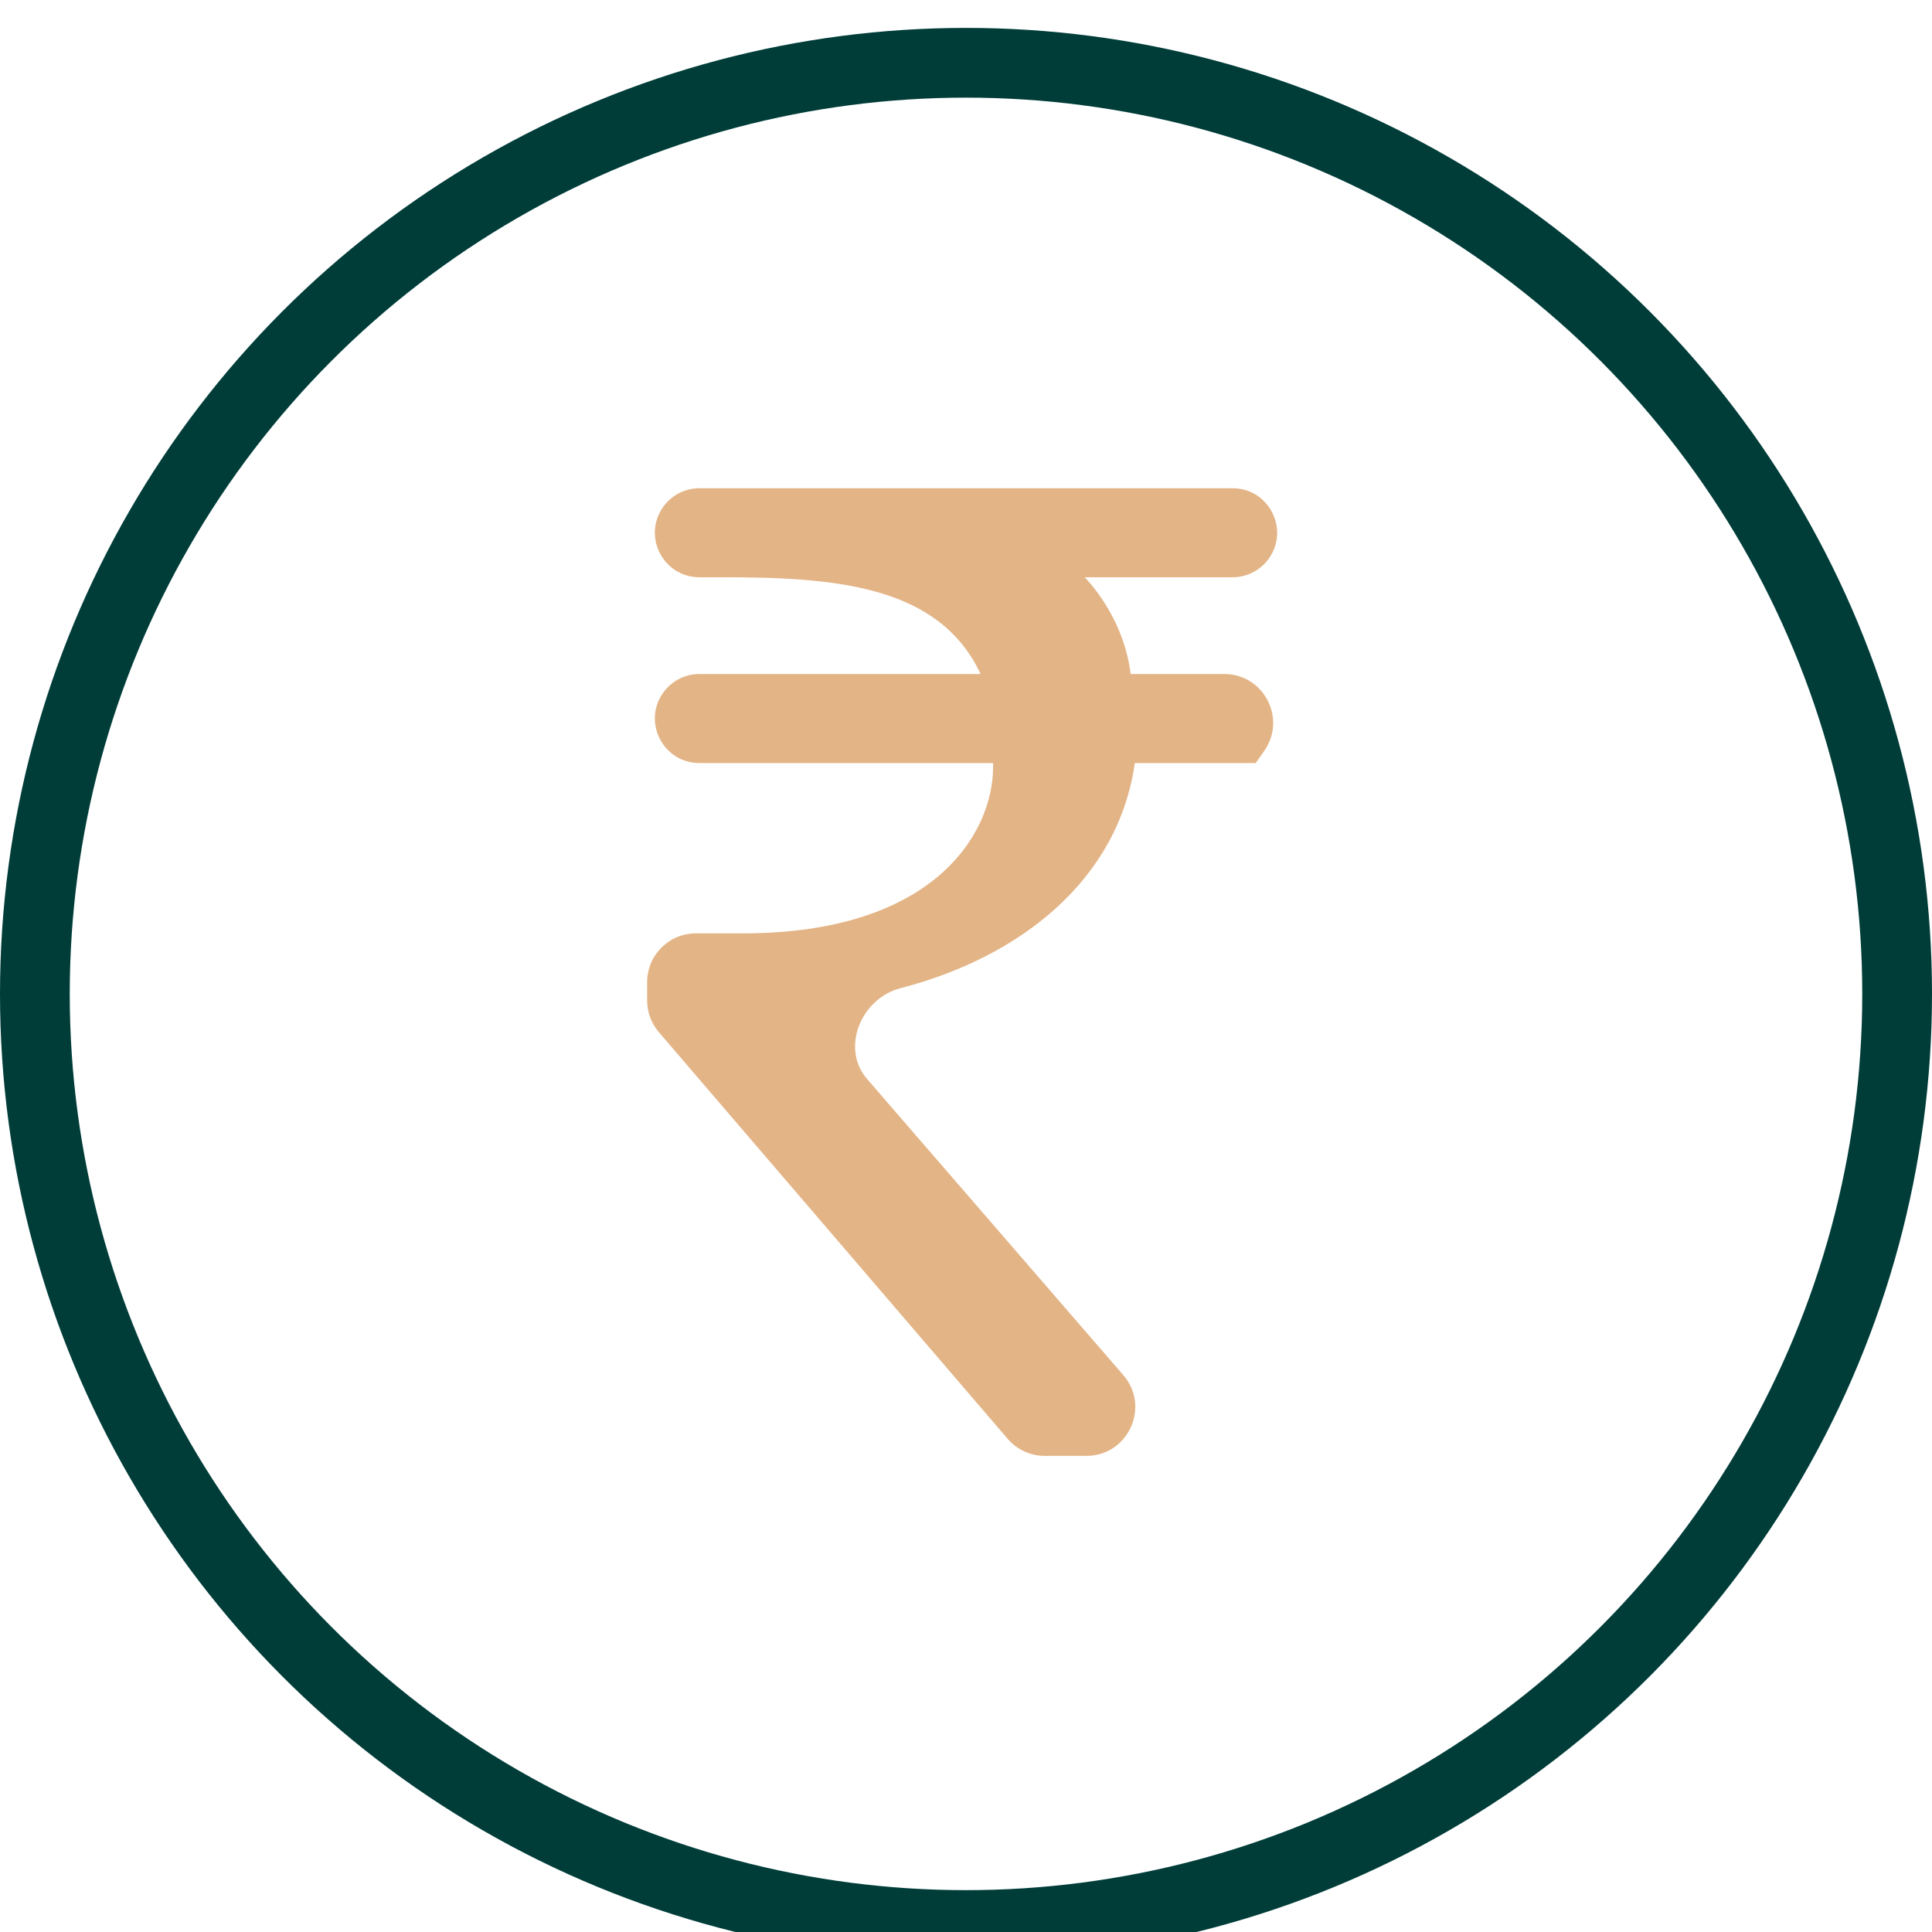 <svg width="277" height="277" viewBox="0 0 277 277" fill="none" xmlns="http://www.w3.org/2000/svg">
<path d="M155.533 82.764H176.719C178.798 82.764 180.747 81.751 181.942 80.05C184.912 75.821 181.887 70 176.719 70H100.281C98.202 70 96.253 71.013 95.058 72.714C92.088 76.943 95.113 82.764 100.281 82.764H103.538C119.675 82.764 134.615 83.874 140.592 96.637H100.281C98.202 96.637 96.253 97.65 95.058 99.351C92.088 103.58 95.113 109.401 100.281 109.401H142.385V109.956C142.385 119.39 134.018 133.818 106.527 133.818H99.781C95.915 133.818 92.781 136.952 92.781 140.818V143.436C92.781 145.108 93.379 146.725 94.468 147.993L144.473 206.293C145.803 207.843 147.744 208.735 149.786 208.735H155.758C161.754 208.735 164.975 201.689 161.052 197.155L124.314 154.695C120.492 150.278 123.455 143.143 129.109 141.68C146.379 137.211 160.34 126.085 162.704 109.401H180.035L181.258 107.66C184.516 103.022 181.198 96.637 175.53 96.637H162.107C161.509 91.643 159.118 86.648 155.533 82.764Z" fill="#E3B486"/>
<g filter="url(#filter0_i_87_2)">
<circle cx="138.5" cy="138.5" r="133.5" stroke="#003D39" stroke-width="10"/>
</g>
<defs>
<filter id="filter0_i_87_2" x="0" y="0" width="277" height="281" filterUnits="userSpaceOnUse" color-interpolation-filters="sRGB">
<feFlood flood-opacity="0" result="BackgroundImageFix"/>
<feBlend mode="normal" in="SourceGraphic" in2="BackgroundImageFix" result="shape"/>
<feColorMatrix in="SourceAlpha" type="matrix" values="0 0 0 0 0 0 0 0 0 0 0 0 0 0 0 0 0 0 127 0" result="hardAlpha"/>
<feOffset dy="4"/>
<feGaussianBlur stdDeviation="2"/>
<feComposite in2="hardAlpha" operator="arithmetic" k2="-1" k3="1"/>
<feColorMatrix type="matrix" values="0 0 0 0 0 0 0 0 0 0 0 0 0 0 0 0 0 0 0.25 0"/>
<feBlend mode="normal" in2="shape" result="effect1_innerShadow_87_2"/>
</filter>
</defs>
</svg>
